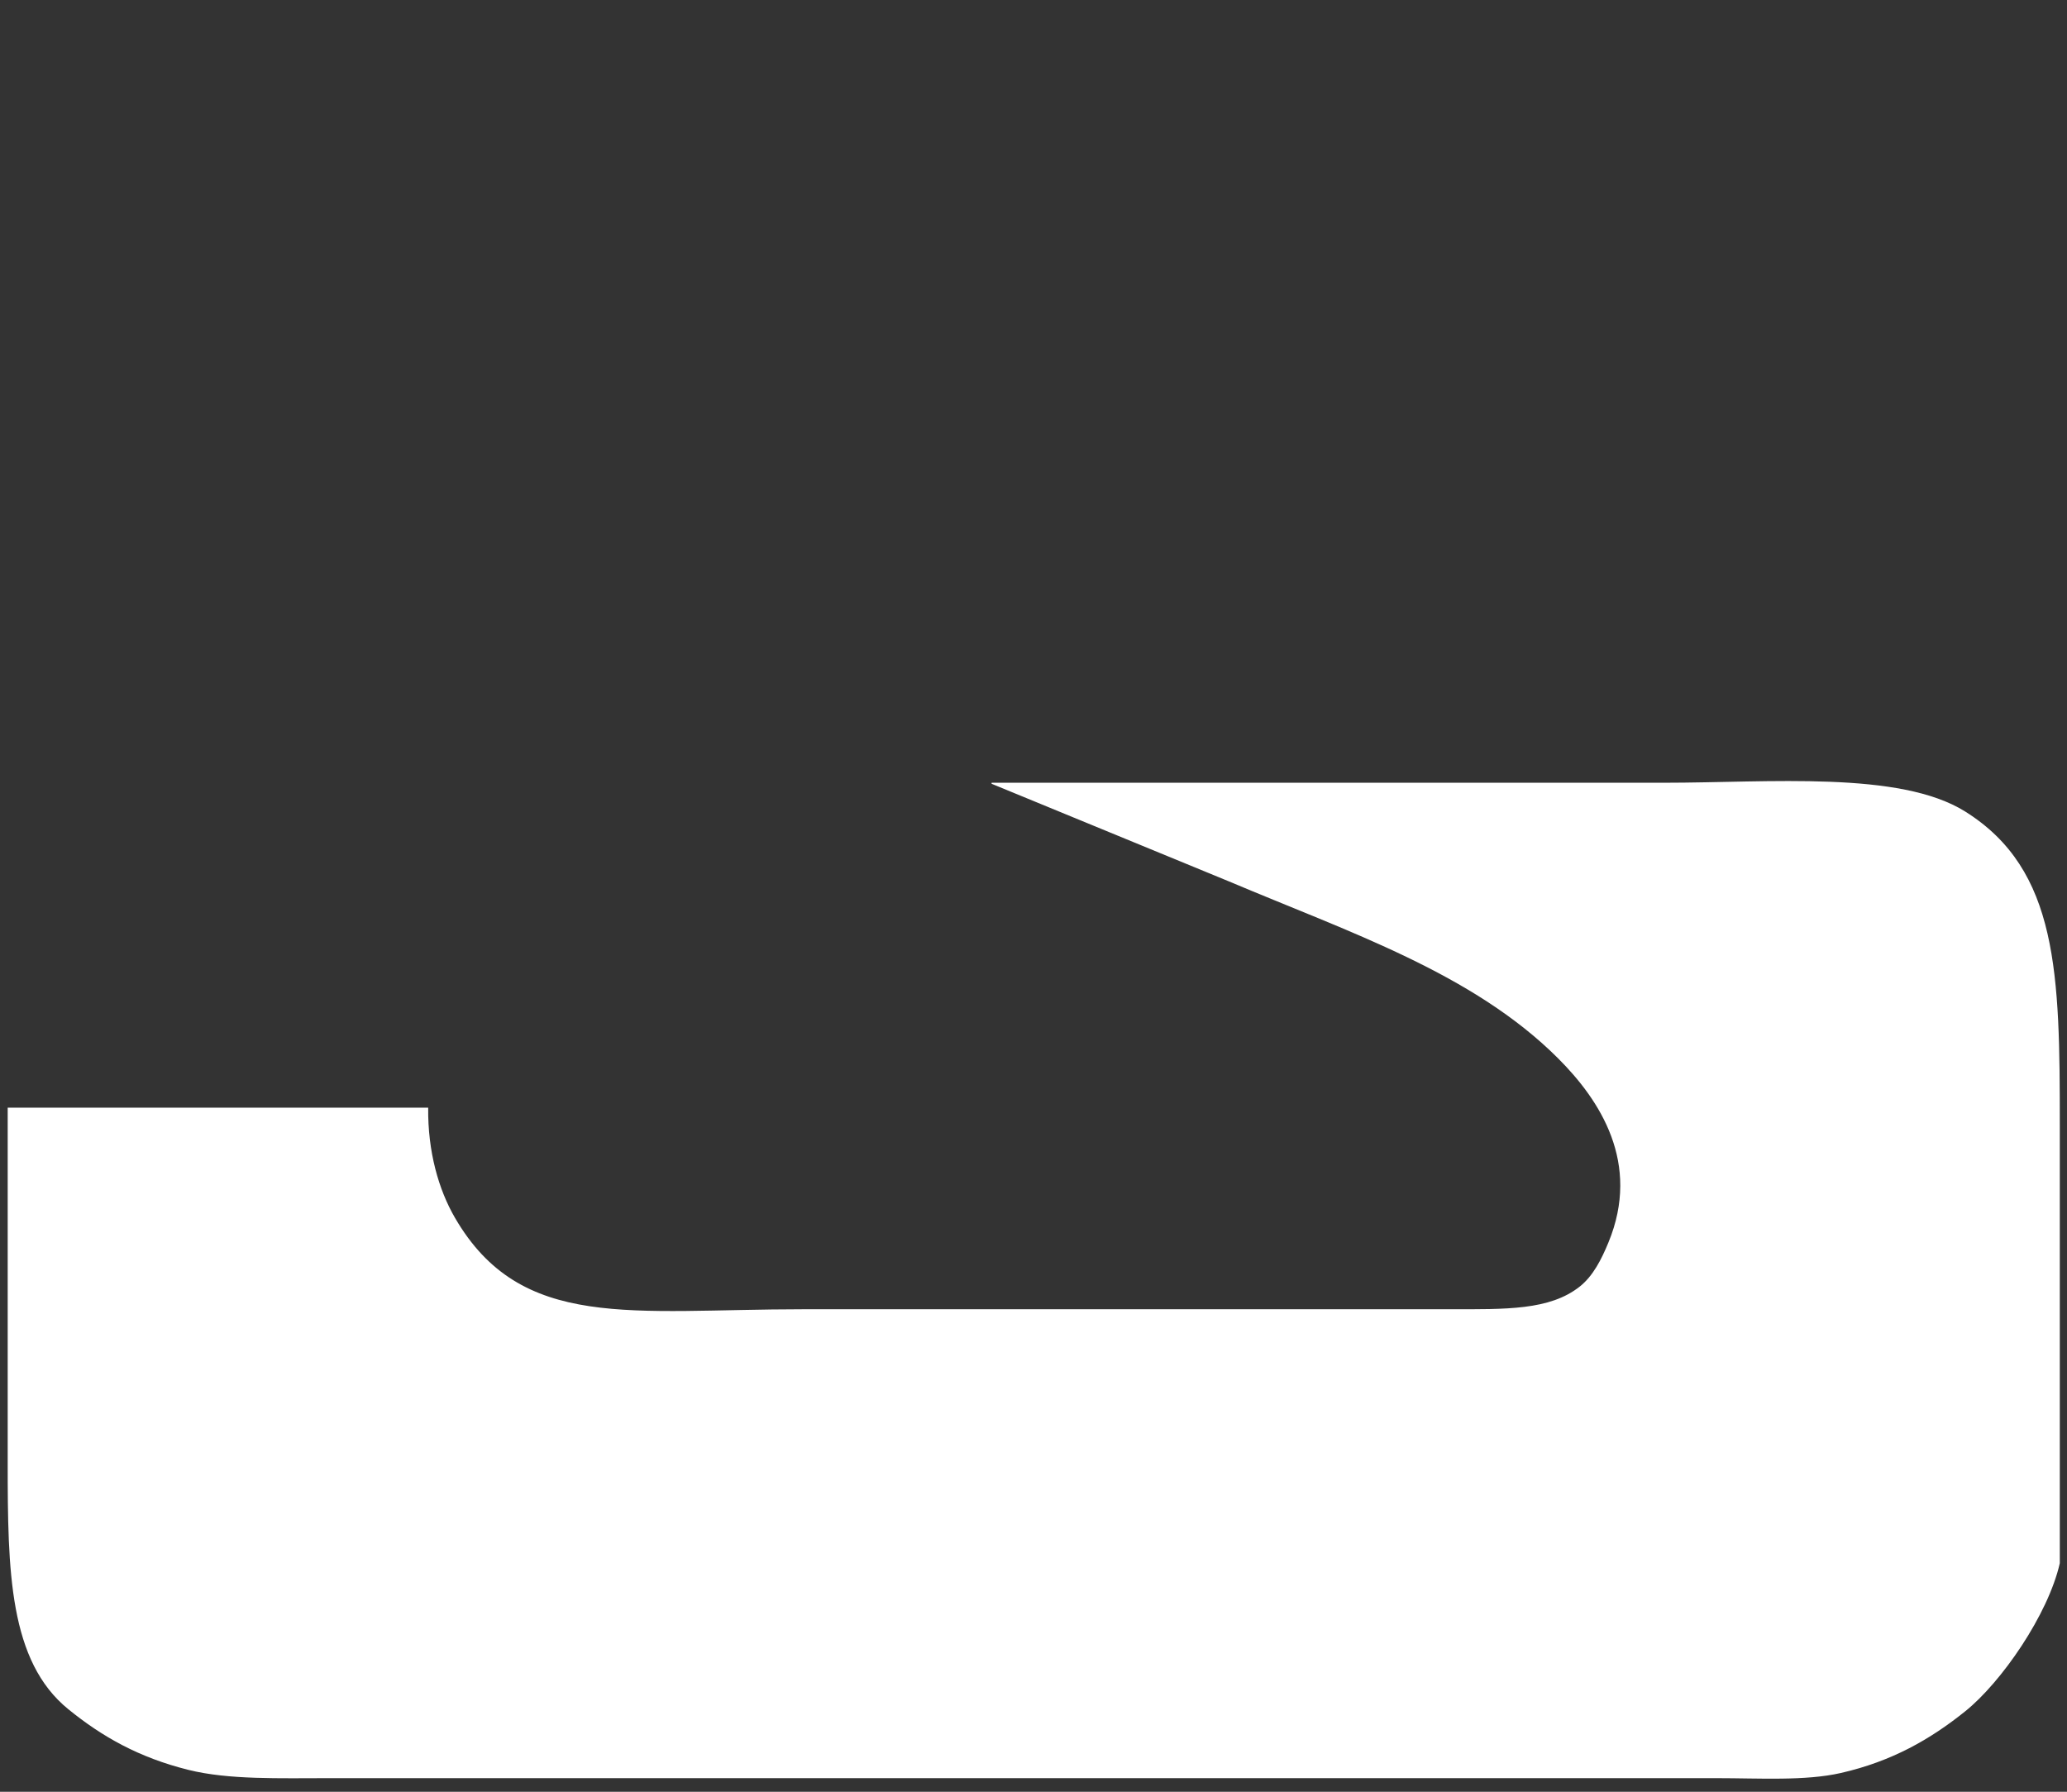 <?xml version="1.0" encoding="utf-8"?>
<!-- Generator: Adobe Illustrator 16.0.3, SVG Export Plug-In . SVG Version: 6.00 Build 0)  -->
<!DOCTYPE svg PUBLIC "-//W3C//DTD SVG 1.1//EN" "http://www.w3.org/Graphics/SVG/1.1/DTD/svg11.dtd">
<svg version="1.1" id="OBJECTS" xmlns="http://www.w3.org/2000/svg" xmlns:xlink="http://www.w3.org/1999/xlink" x="0px" y="0px"
	 width="265.813px" height="230.375px" viewBox="0 0 265.813 230.375" enable-background="new 0 0 265.813 230.375"
	 xml:space="preserve">
<rect x="0" y="0" width="265.813" height="230.375" fill="#333333" stroke="none"/>
<path fill-rule="evenodd" clip-rule="evenodd" fill="#FFFFFF" d="M0.989,142.422c18.023,0,36.052,0,54.075,0
	c-0.063,5.652,1.347,10.545,3.438,14.146c8.507,14.658,22.74,11.768,44.821,11.768c18.153,0,36.316,0,54.471,0
	c9.563,0,19.129,0,28.691,0c7.166,0,12.794,0.147,16.658-2.909c1.722-1.362,2.798-3.491,3.702-5.686
	c4.207-10.202-1.091-18.286-6.479-23.667c-10.957-10.947-26.86-16.206-42.308-22.741c-10.178-4.186-20.364-8.374-30.542-12.56
	c0-0.045,0-0.088,0-0.131c28.821,0,57.649,0,86.468,0c13.609-0.001,30.324-1.572,38.738,3.701
	c11.998,7.517,12.165,20.896,12.165,40.327c0,9.782,0,19.567,0,29.35c0,8.99,0,17.982,0,26.972
	c-1.511,6.644-7.531,15.323-12.165,19.039c-4.464,3.583-9.405,6.432-15.997,7.933c-4.595,1.046-10.534,0.662-15.999,0.662
	c-9.209,0-18.422,0-27.633,0c-41.775,0-83.563,0-125.337,0c-8.461,0-16.924,0-25.387,0c-6.433,0-12.937,0.225-18.113-1.058
	c-6.385-1.585-11.119-4.269-15.468-7.801c-7.623-6.195-7.8-17.712-7.8-31.731C0.989,172.832,0.989,157.625,0.989,142.422z"/>
</svg>
